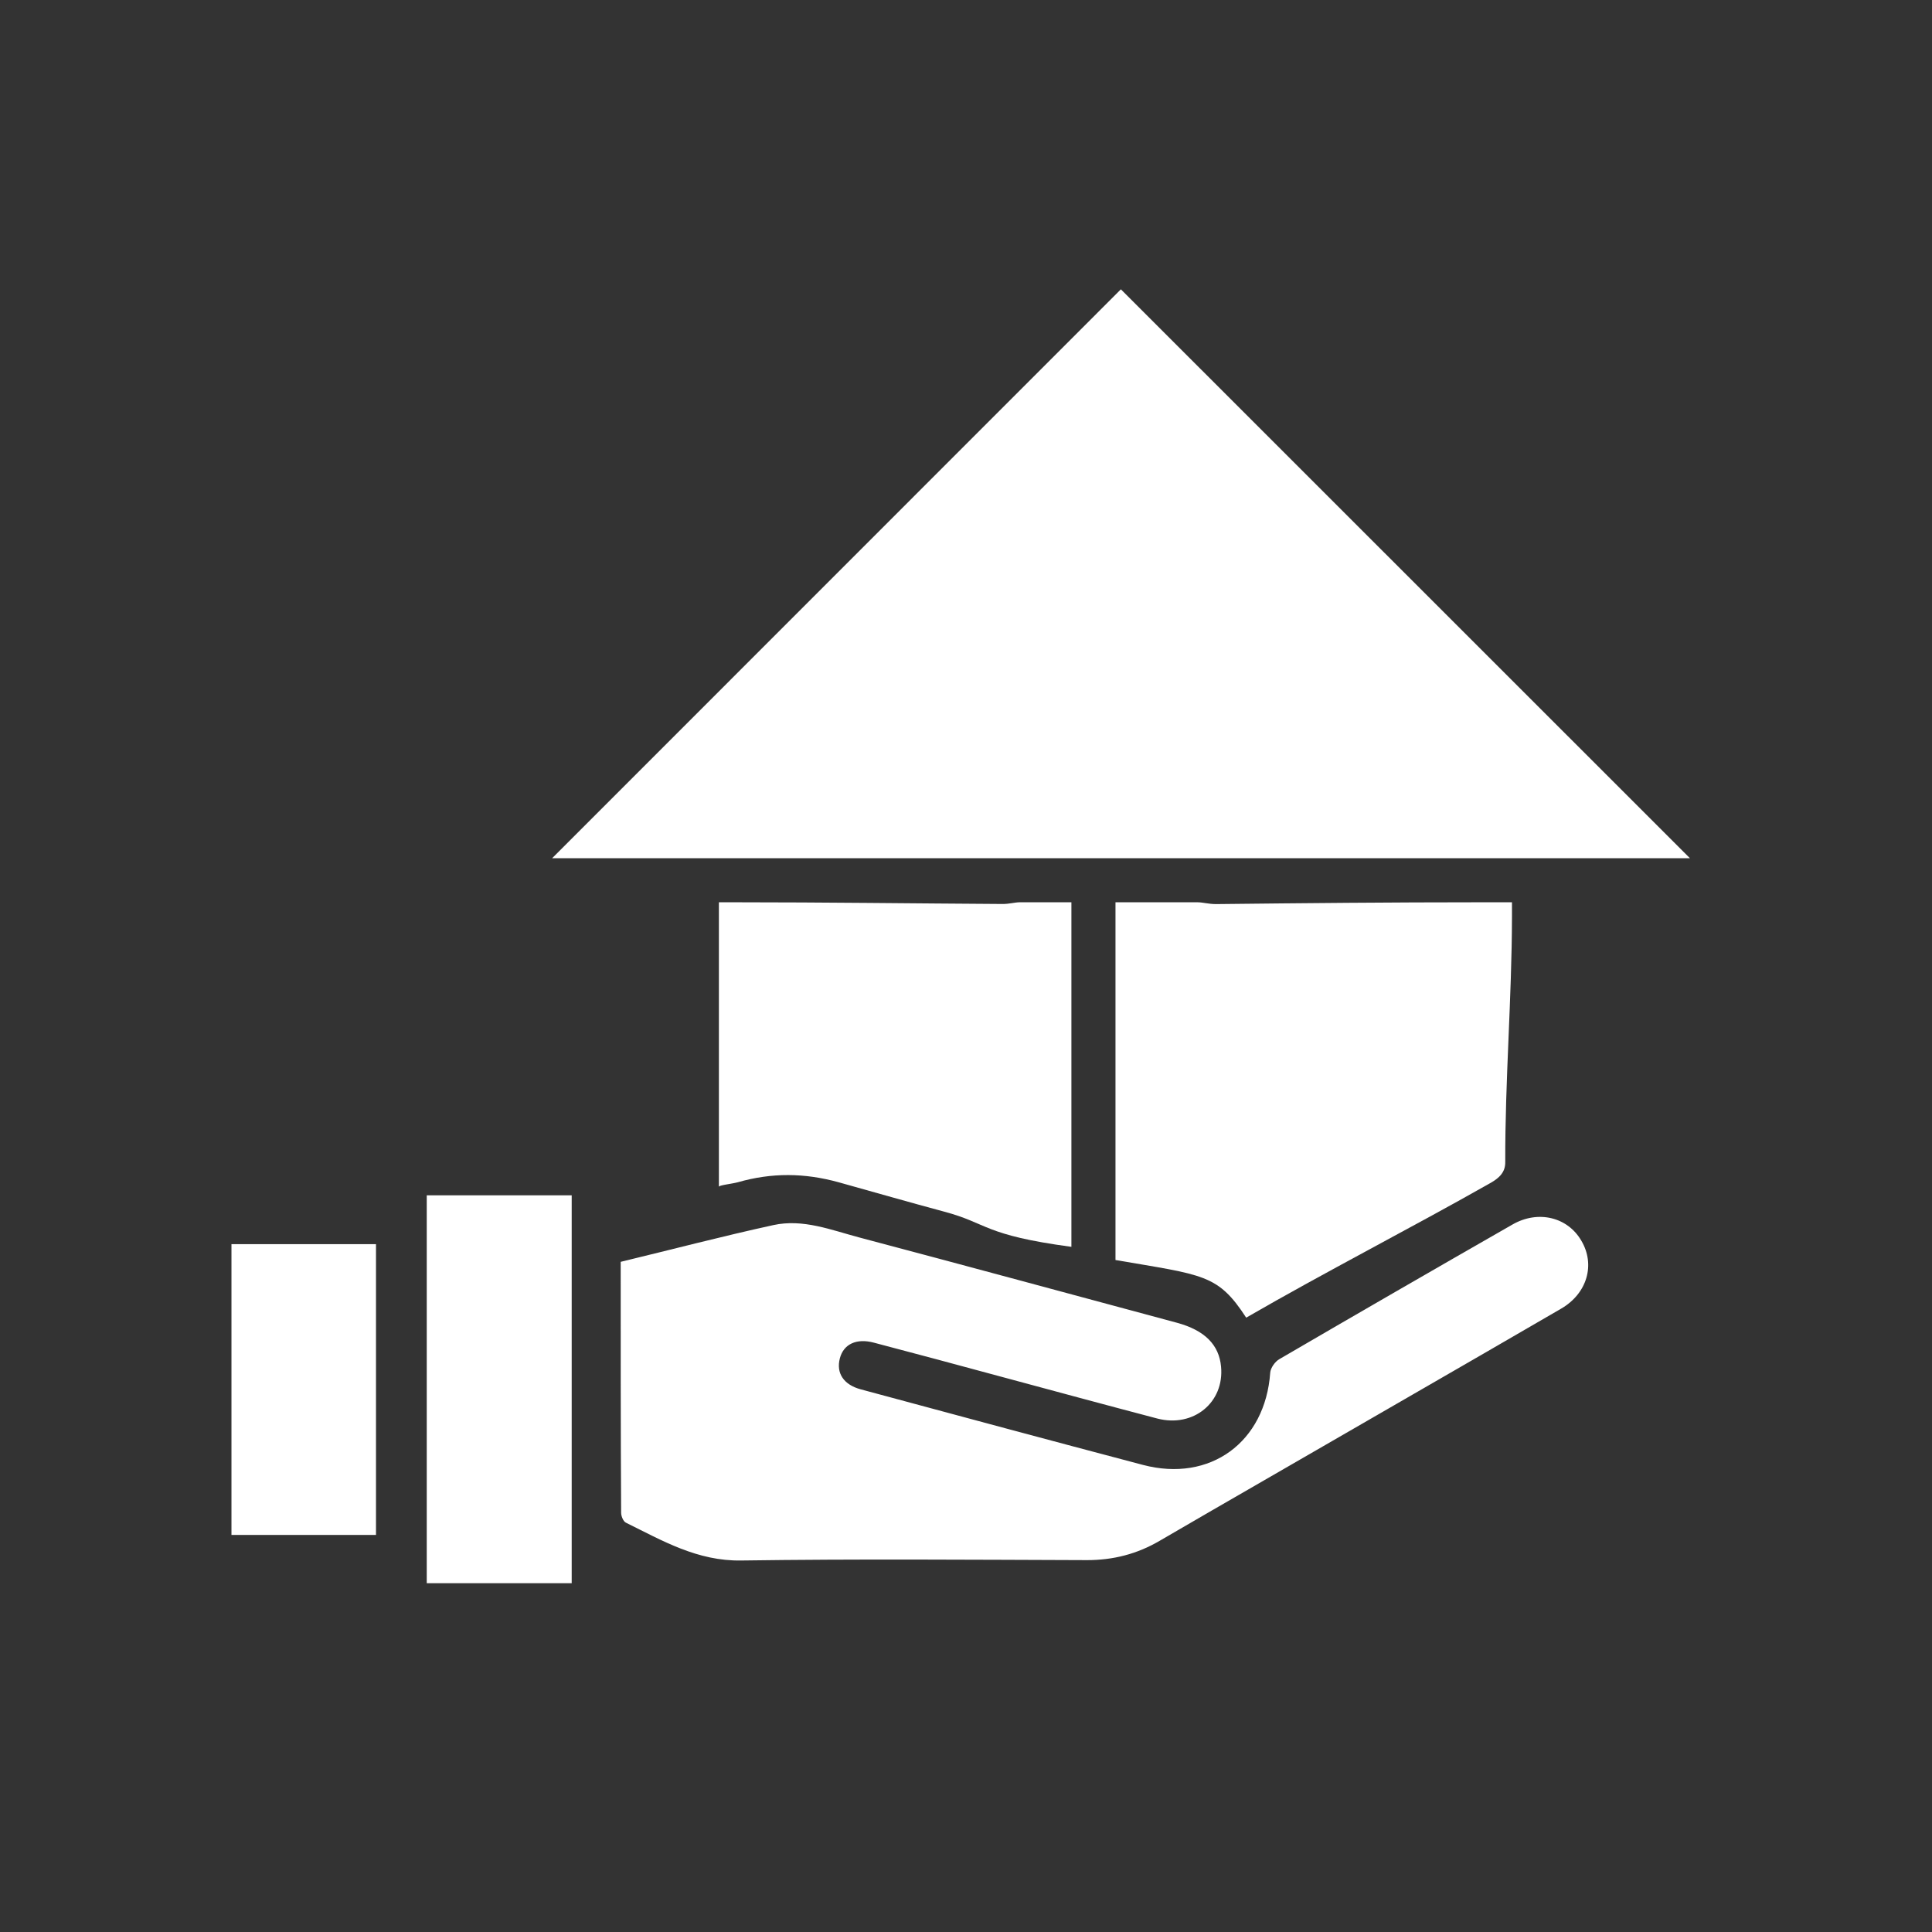 <?xml version="1.0" encoding="utf-8"?>
<!-- Generator: Adobe Illustrator 16.0.0, SVG Export Plug-In . SVG Version: 6.00 Build 0)  -->
<!DOCTYPE svg PUBLIC "-//W3C//DTD SVG 1.1//EN" "http://www.w3.org/Graphics/SVG/1.1/DTD/svg11.dtd">
<svg version="1.1" id="Layer_1" xmlns="http://www.w3.org/2000/svg" xmlns:xlink="http://www.w3.org/1999/xlink" x="0px" y="0px"
	 width="36.2px" height="36.2px" viewBox="0 0 36.2 36.2" enable-background="new 0 0 36.2 36.2" xml:space="preserve">
<rect x="0" y="0" width="36.2" height="36.2" fill="#333333" stroke="none"/>
<g>
	<path fill="#FFFFFF" d="M11.63,23.643c0.961-0.232,1.907-0.48,2.859-0.688c0.558-0.123,1.09,0.094,1.621,0.234
		c1.983,0.525,3.961,1.063,5.944,1.596c0.518,0.141,0.788,0.412,0.825,0.822c0.063,0.67-0.516,1.146-1.191,0.973
		c-1.002-0.263-2.001-0.535-3.001-0.804c-0.77-0.208-1.54-0.416-2.311-0.618c-0.328-0.088-0.569,0.026-0.639,0.291
		c-0.074,0.279,0.07,0.498,0.394,0.584c1.761,0.475,3.521,0.95,5.284,1.415c1.262,0.332,2.293-0.427,2.385-1.728
		c0.007-0.09,0.09-0.207,0.17-0.253c1.453-0.847,2.91-1.688,4.369-2.523c0.48-0.276,1.035-0.14,1.291,0.304
		c0.264,0.446,0.111,0.986-0.377,1.271c-1.857,1.08-3.721,2.149-5.578,3.224c-0.651,0.377-1.303,0.75-1.95,1.129
		c-0.421,0.246-0.868,0.36-1.356,0.36c-2.161-0.007-4.32-0.024-6.479,0.007c-0.823,0.014-1.478-0.371-2.163-0.709
		c-0.05-0.025-0.089-0.123-0.089-0.186C11.629,26.786,11.63,25.225,11.63,23.643z"/>
	<path fill="#FFFFFF" d="M28.204,21.77c0.004,0.188-0.105,0.3-0.285,0.4c-1.455,0.826-3.094,1.666-4.569,2.519
		c-0.532-0.819-0.8-0.796-2.449-1.08v-6.703h1.536c0.098,0,0.209,0.034,0.348,0.034c1.643-0.018,3.287-0.034,4.934-0.034h0.611
		v0.271C28.327,18.708,28.2,20.239,28.204,21.77z"/>
	<path fill="#FFFFFF" d="M20.075,16.906v6.456c-1.652-0.222-1.556-0.438-2.379-0.658c-0.68-0.183-1.306-0.363-1.983-0.552
		c-0.638-0.176-1.249-0.183-1.889,0c-0.118,0.032-0.354,0.054-0.354,0.085v-5.331h0.315c1.663,0,3.328,0.022,4.993,0.032
		c0.129,0.002,0.238-0.032,0.329-0.032H20.075z"/>
	<path fill="#FFFFFF" d="M10.712,22.397c0,2.432,0,4.837,0,7.268c-0.901,0-1.798,0-2.716,0c0-2.412,0-4.832,0-7.268
		C8.892,22.397,9.79,22.397,10.712,22.397z"/>
	<path fill="#FFFFFF" d="M7.045,28.76c-0.911,0-1.802,0-2.708,0c0-1.816,0-3.62,0-5.448c0.893,0,1.789,0,2.708,0
		C7.045,25.118,7.045,26.926,7.045,28.76z"/>
	<polygon fill="#FFFFFF" points="31.665,16.081 10.345,16.081 21.002,5.421 	"/>
</g>
</svg>
